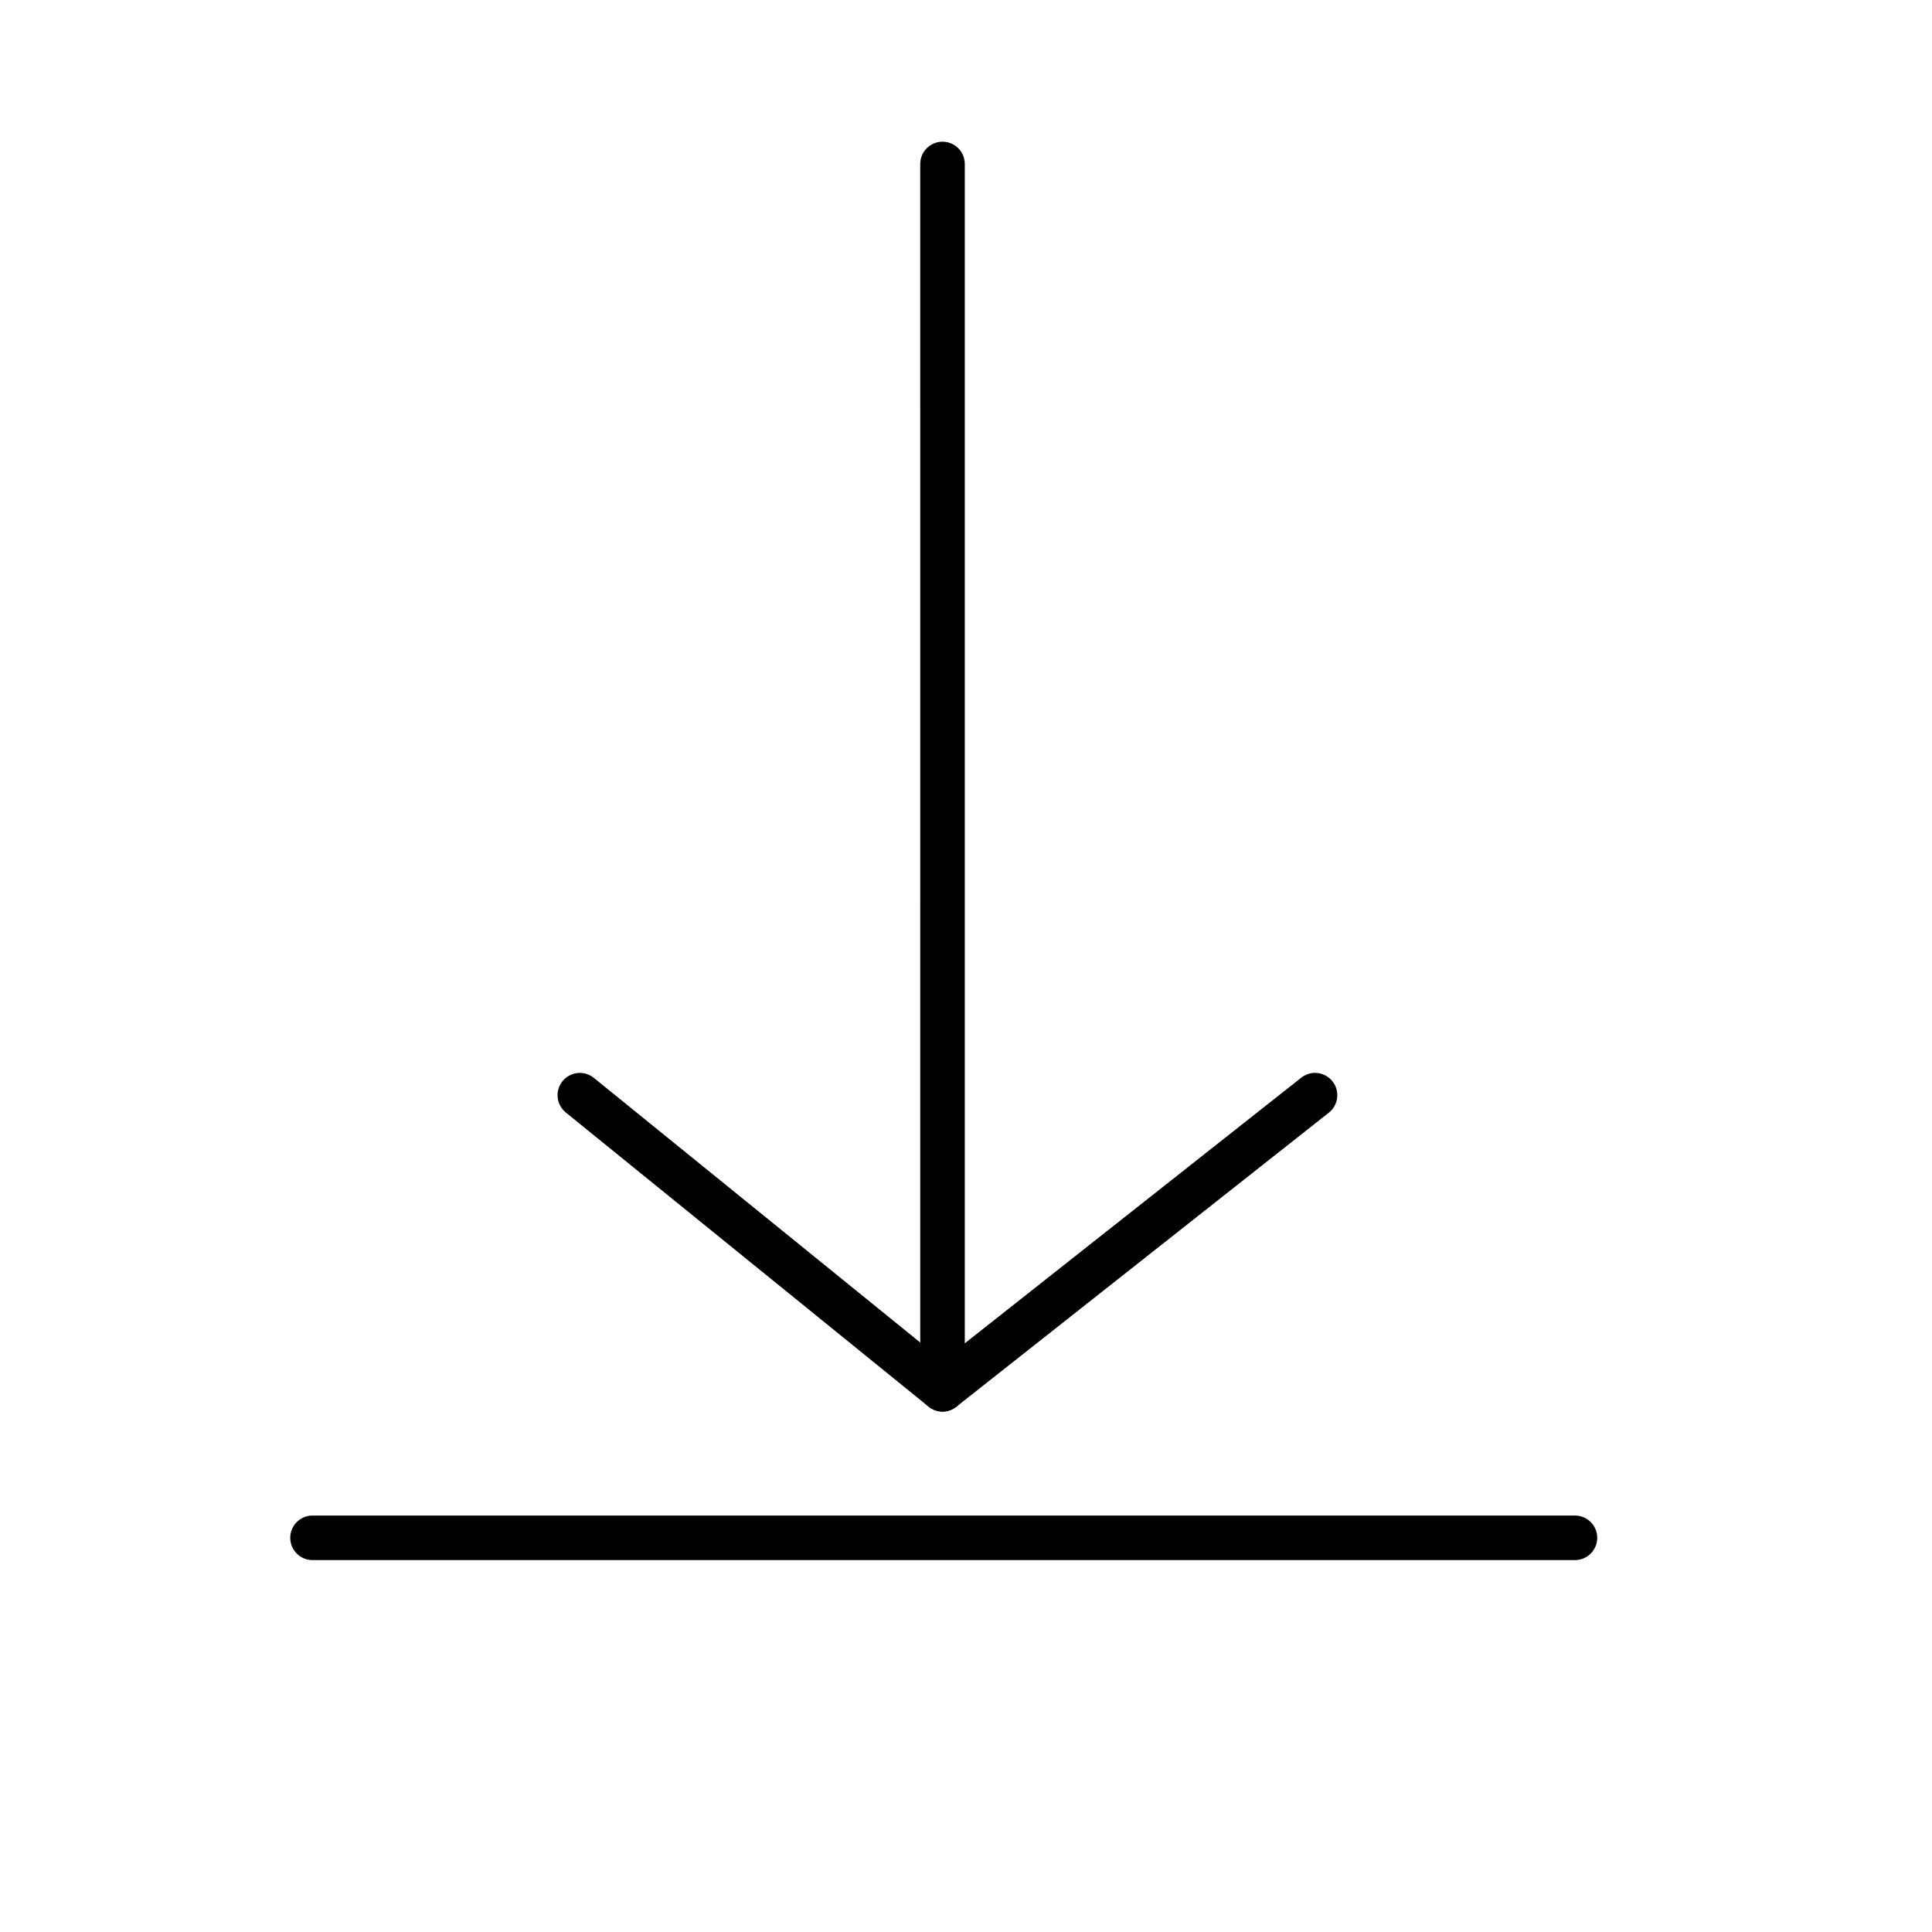 <?xml version="1.0" encoding="UTF-8"?>
<!-- Uploaded to: SVG Repo, www.svgrepo.com, Generator: SVG Repo Mixer Tools -->
<svg fill="#000000" width="800px" height="800px" version="1.1" viewBox="144 144 512 512" xmlns="http://www.w3.org/2000/svg">
 <g>
  <path d="m393.78 518.08c-3.262 0-5.902-2.644-5.902-5.902l-0.004-324.72c0-3.262 2.644-5.902 5.902-5.902 3.262 0 5.902 2.644 5.902 5.902v324.72c0.004 3.258-2.641 5.902-5.898 5.902z"/>
  <path d="m393.78 518.08c-1.316 0-2.637-0.441-3.719-1.32l-96.117-77.934c-2.531-2.055-2.922-5.769-0.867-8.305 2.055-2.535 5.769-2.922 8.305-0.867l92.449 74.957 95.008-75.008c2.559-2.023 6.269-1.586 8.293 0.977 2.019 2.559 1.582 6.273-0.977 8.293l-98.715 77.934c-1.074 0.852-2.367 1.273-3.66 1.273z"/>
  <path d="m561.38 557.44h-334.56c-3.262 0-5.902-2.644-5.902-5.902 0-3.262 2.644-5.902 5.902-5.902h334.56c3.262 0 5.902 2.644 5.902 5.902 0 3.262-2.641 5.902-5.902 5.902z"/>
 </g>
</svg>
